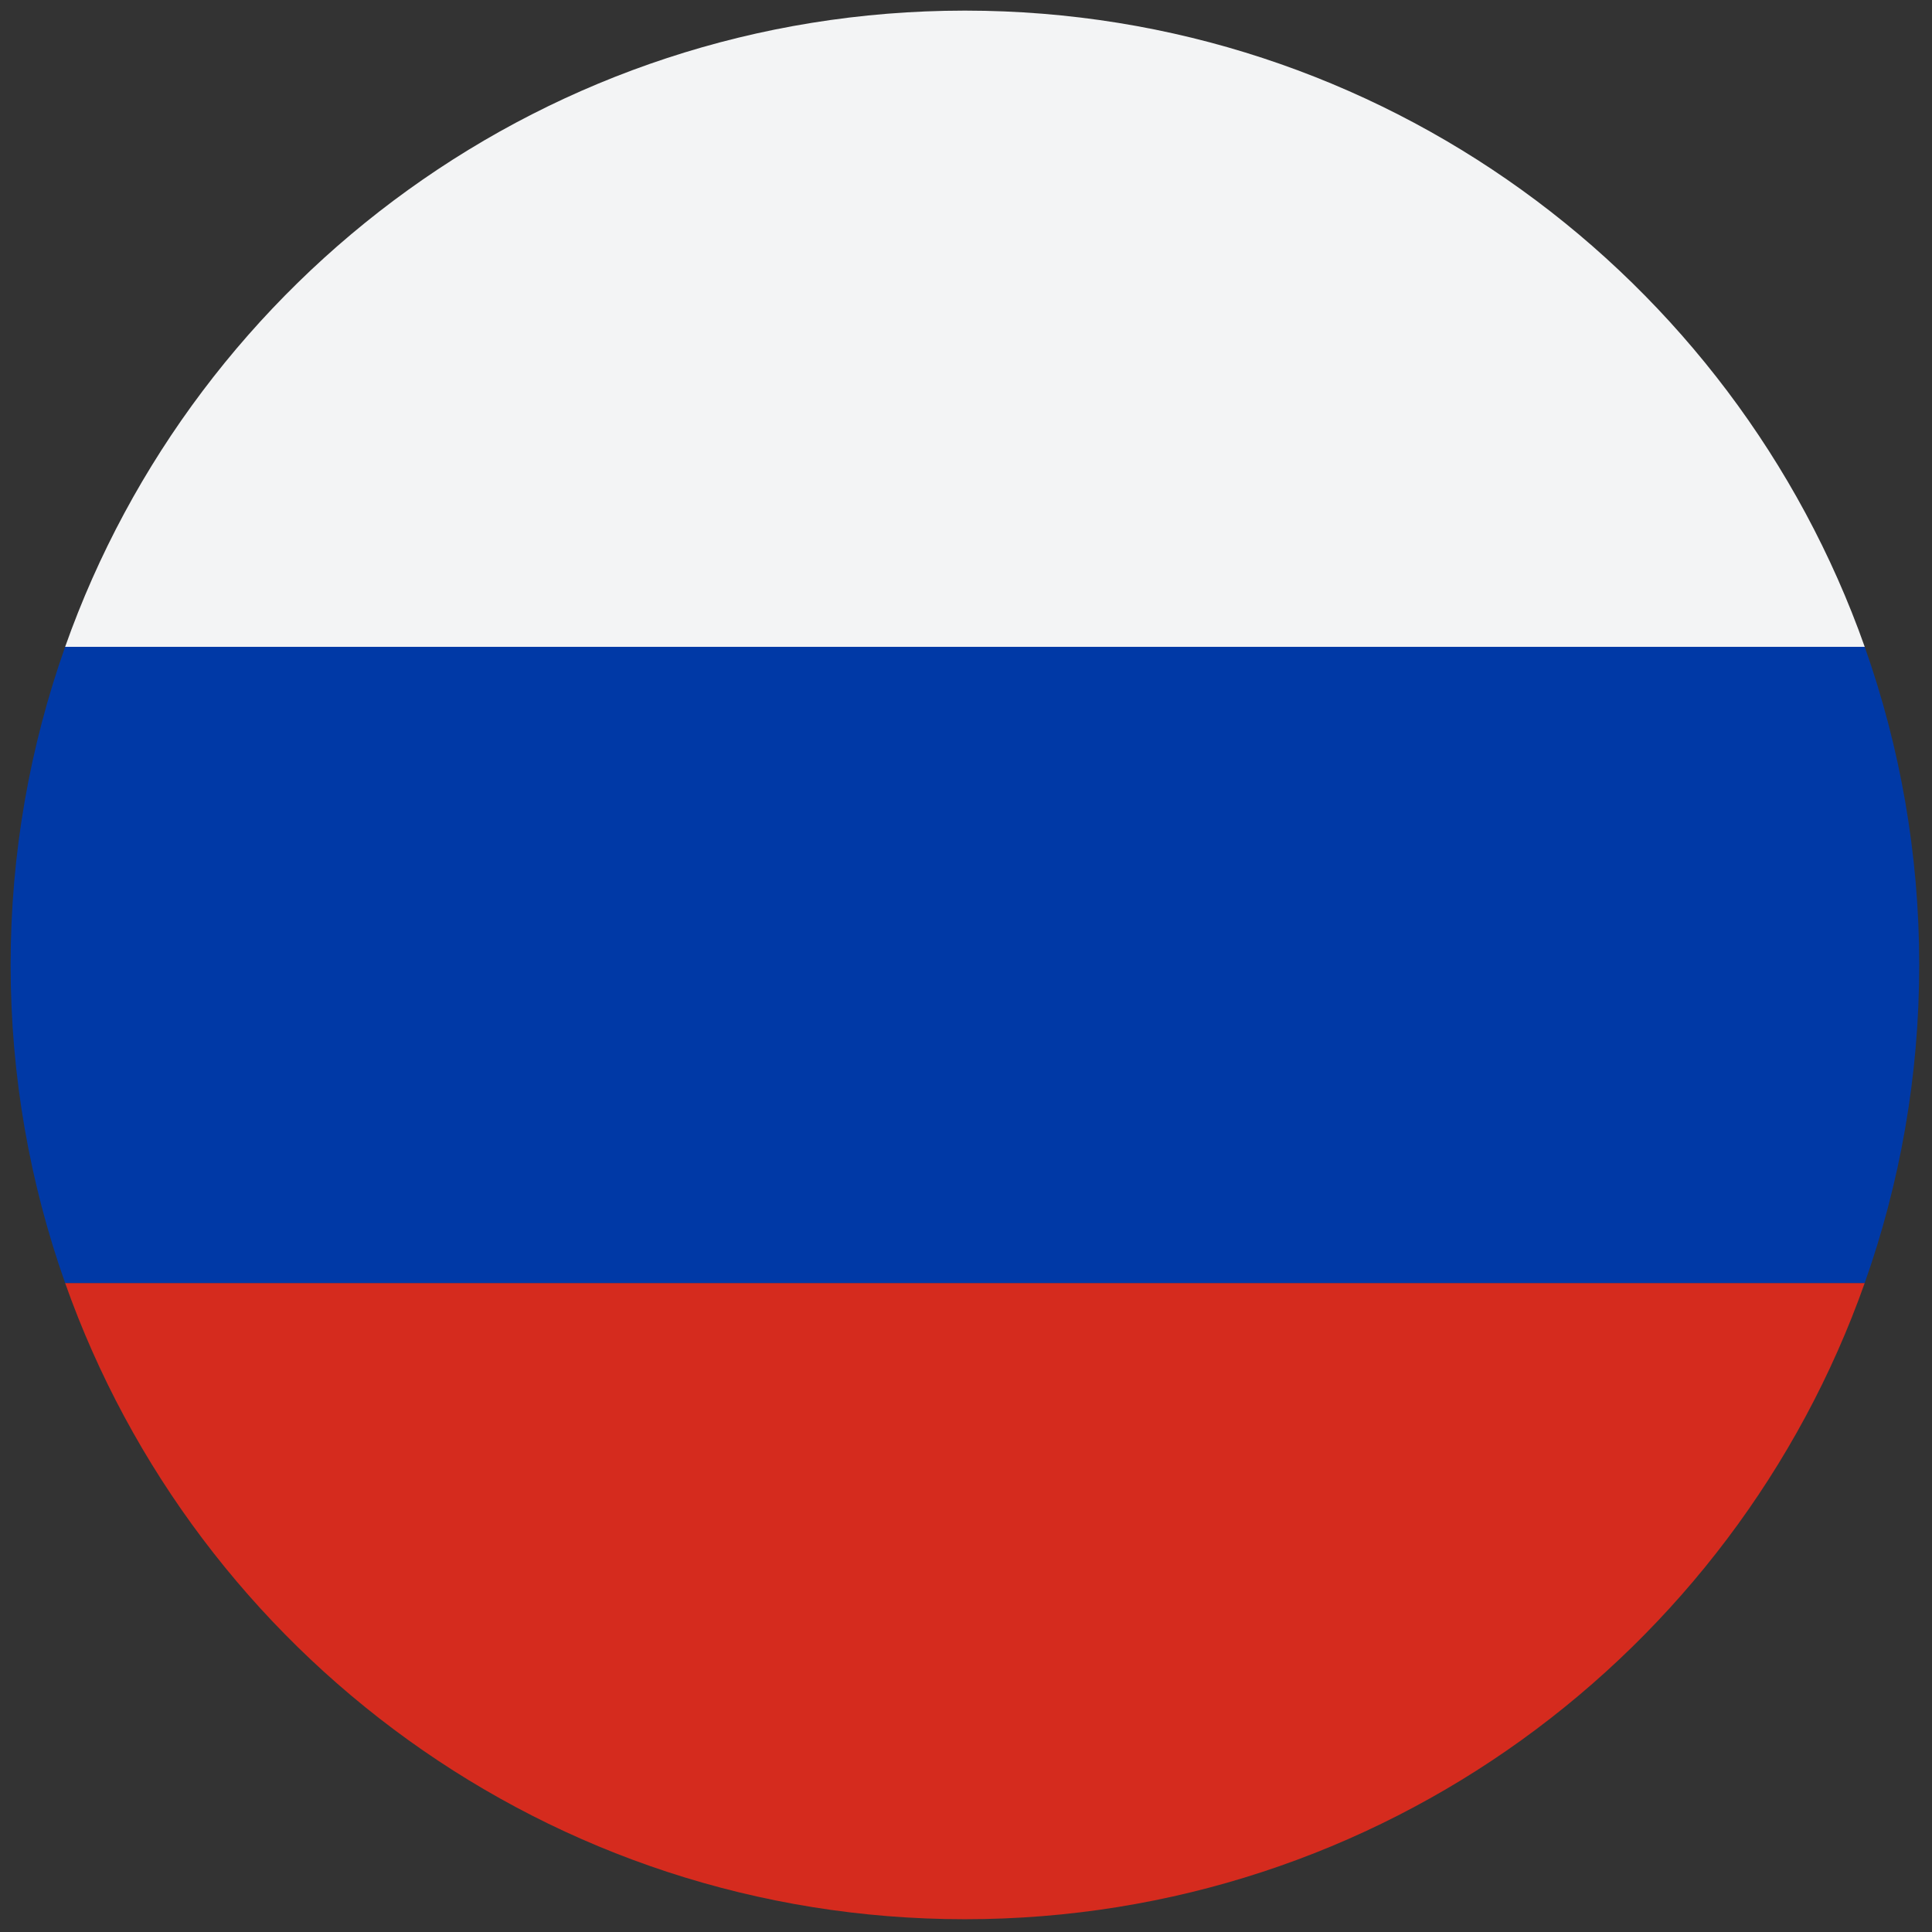 <svg xmlns="http://www.w3.org/2000/svg" xmlns:xlink="http://www.w3.org/1999/xlink" version="1.1"
    width="26" height="26" viewBox="0 0 256 256" xml:space="preserve">
<rect x="0" y="0" width="256" height="256" fill="#333333" stroke="none"/>
<defs>
</defs>
<g style="stroke: none; stroke-width: 0; stroke-dasharray: none; stroke-linecap: butt; stroke-linejoin: miter; stroke-miterlimit: 10; fill: none; fill-rule: nonzero; opacity: 1;" transform="translate(1.407 1.407) scale(2.81 2.81)" >
    <path d="M 2.571 30 l 84.859 0 C 81.254 12.534 64.611 0.015 45.034 0 l -0.068 0 C 25.389 0.015 8.745 12.534 2.571 30 z" style="stroke: none; stroke-width: 1; stroke-dasharray: none; stroke-linecap: butt; stroke-linejoin: miter; stroke-miterlimit: 10; fill: rgb(243,244,245); fill-rule: nonzero; opacity: 1;" transform=" matrix(1 0 0 1 0 0) " stroke-linecap="round" />
    <path d="M 87.429 60 L 2.571 60 C 8.75 77.476 25.408 90 45 90 S 81.25 77.476 87.429 60 z" style="stroke: none; stroke-width: 1; stroke-dasharray: none; stroke-linecap: butt; stroke-linejoin: miter; stroke-miterlimit: 10; fill: rgb(213,43,30); fill-rule: nonzero; opacity: 1;" transform=" matrix(1 0 0 1 0 0) " stroke-linecap="round" />
    <path d="M 87.429 60 C 89.088 55.307 90 50.261 90 45 c 0 -5.261 -0.911 -10.307 -2.571 -15 L 2.571 30 C 0.911 34.693 0 39.739 0 45 c 0 5.261 0.912 10.308 2.571 15 L 87.429 60 z" style="stroke: none; stroke-width: 1; stroke-dasharray: none; stroke-linecap: butt; stroke-linejoin: miter; stroke-miterlimit: 10; fill: rgb(0,57,166); fill-rule: nonzero; opacity: 1;" transform=" matrix(1 0 0 1 0 0) " stroke-linecap="round" />
</g>
</svg>